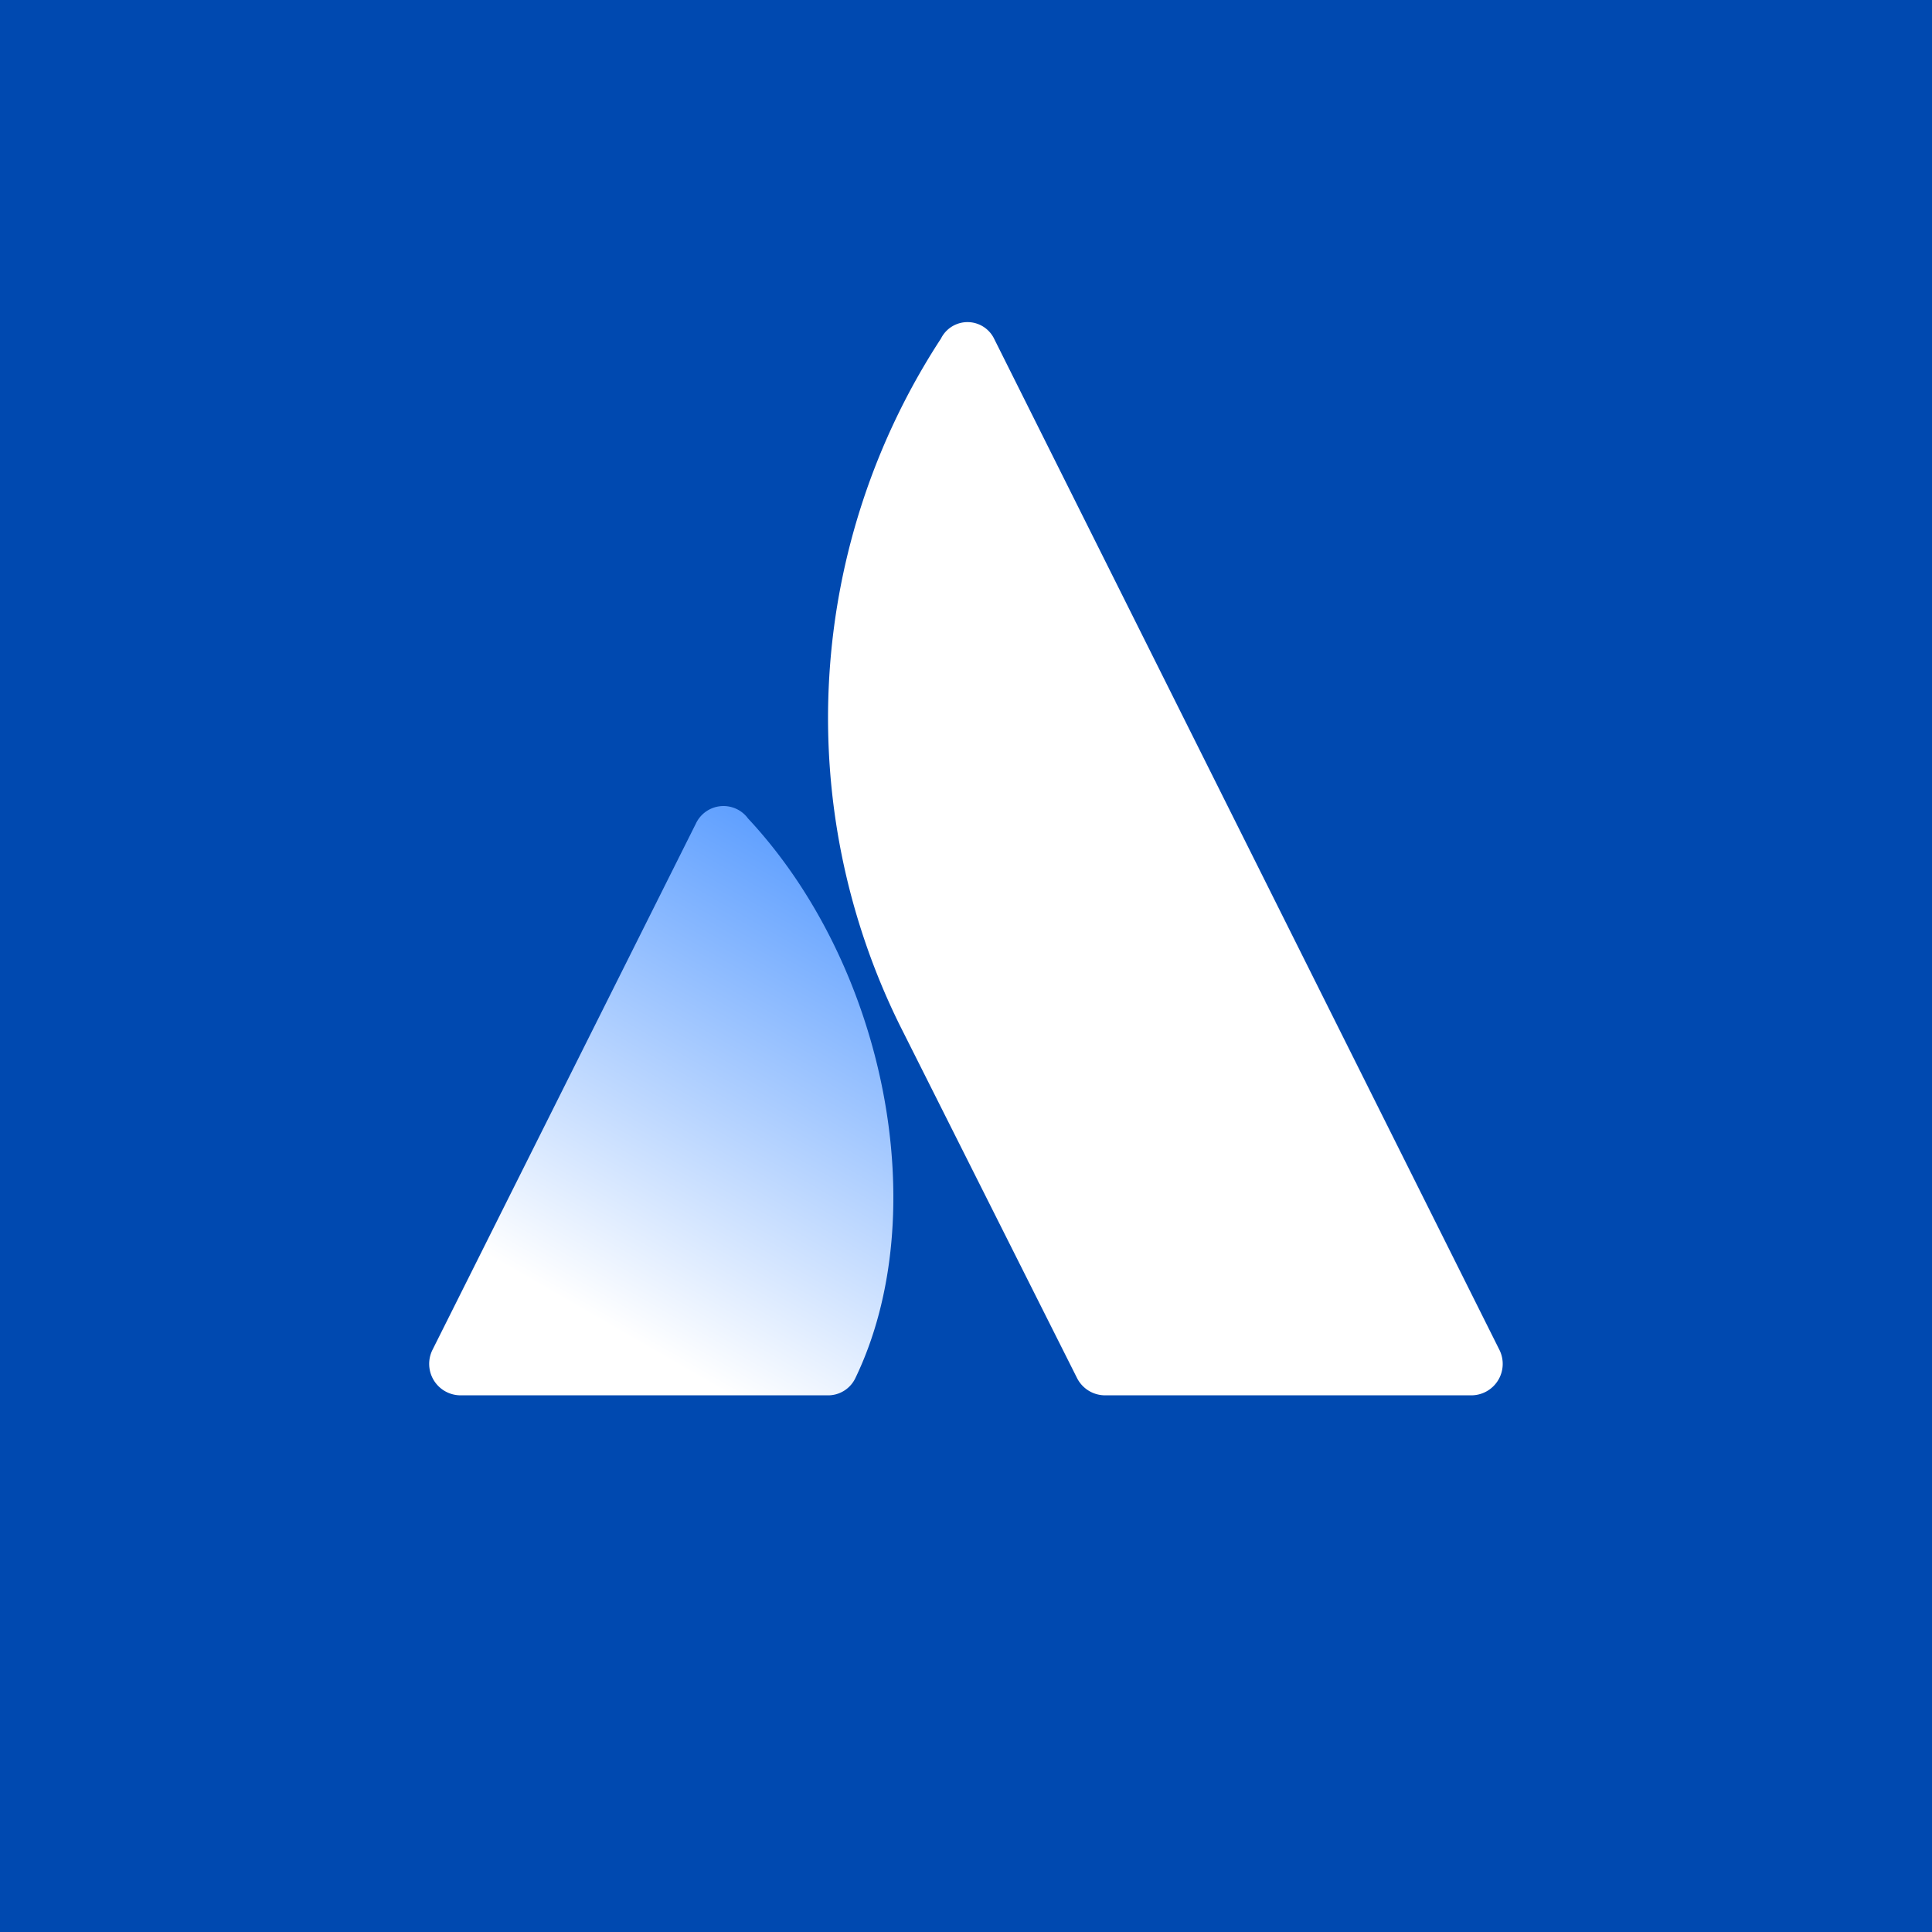 <!-- by TradingView --><svg width="18" height="18" xmlns="http://www.w3.org/2000/svg"><path fill="#0049B0" d="M0 0h18v18H0z"/><path d="M6.966 7.621a.284.284 0 00-.483.053L4.03 12.575a.293.293 0 00.263.425h3.414a.282.282 0 00.263-.162c.734-1.525.288-3.836-1.005-5.217z" fill="url(#paint0_linear)"/><path d="M8.765 3.157a6.465 6.465 0 00-.385 6.389l1.654 3.292a.293.293 0 00.263.162h3.413a.293.293 0 00.259-.425L9.263 3.158a.276.276 0 00-.498 0z" fill="#fff"/><defs><linearGradient id="paint0_linear" x1="8.31" y1="8.378" x2="5.723" y2="12.86" gradientUnits="userSpaceOnUse"><stop stop-color="#60A0FF"/><stop offset=".92" stop-color="#fff"/></linearGradient></defs></svg>
